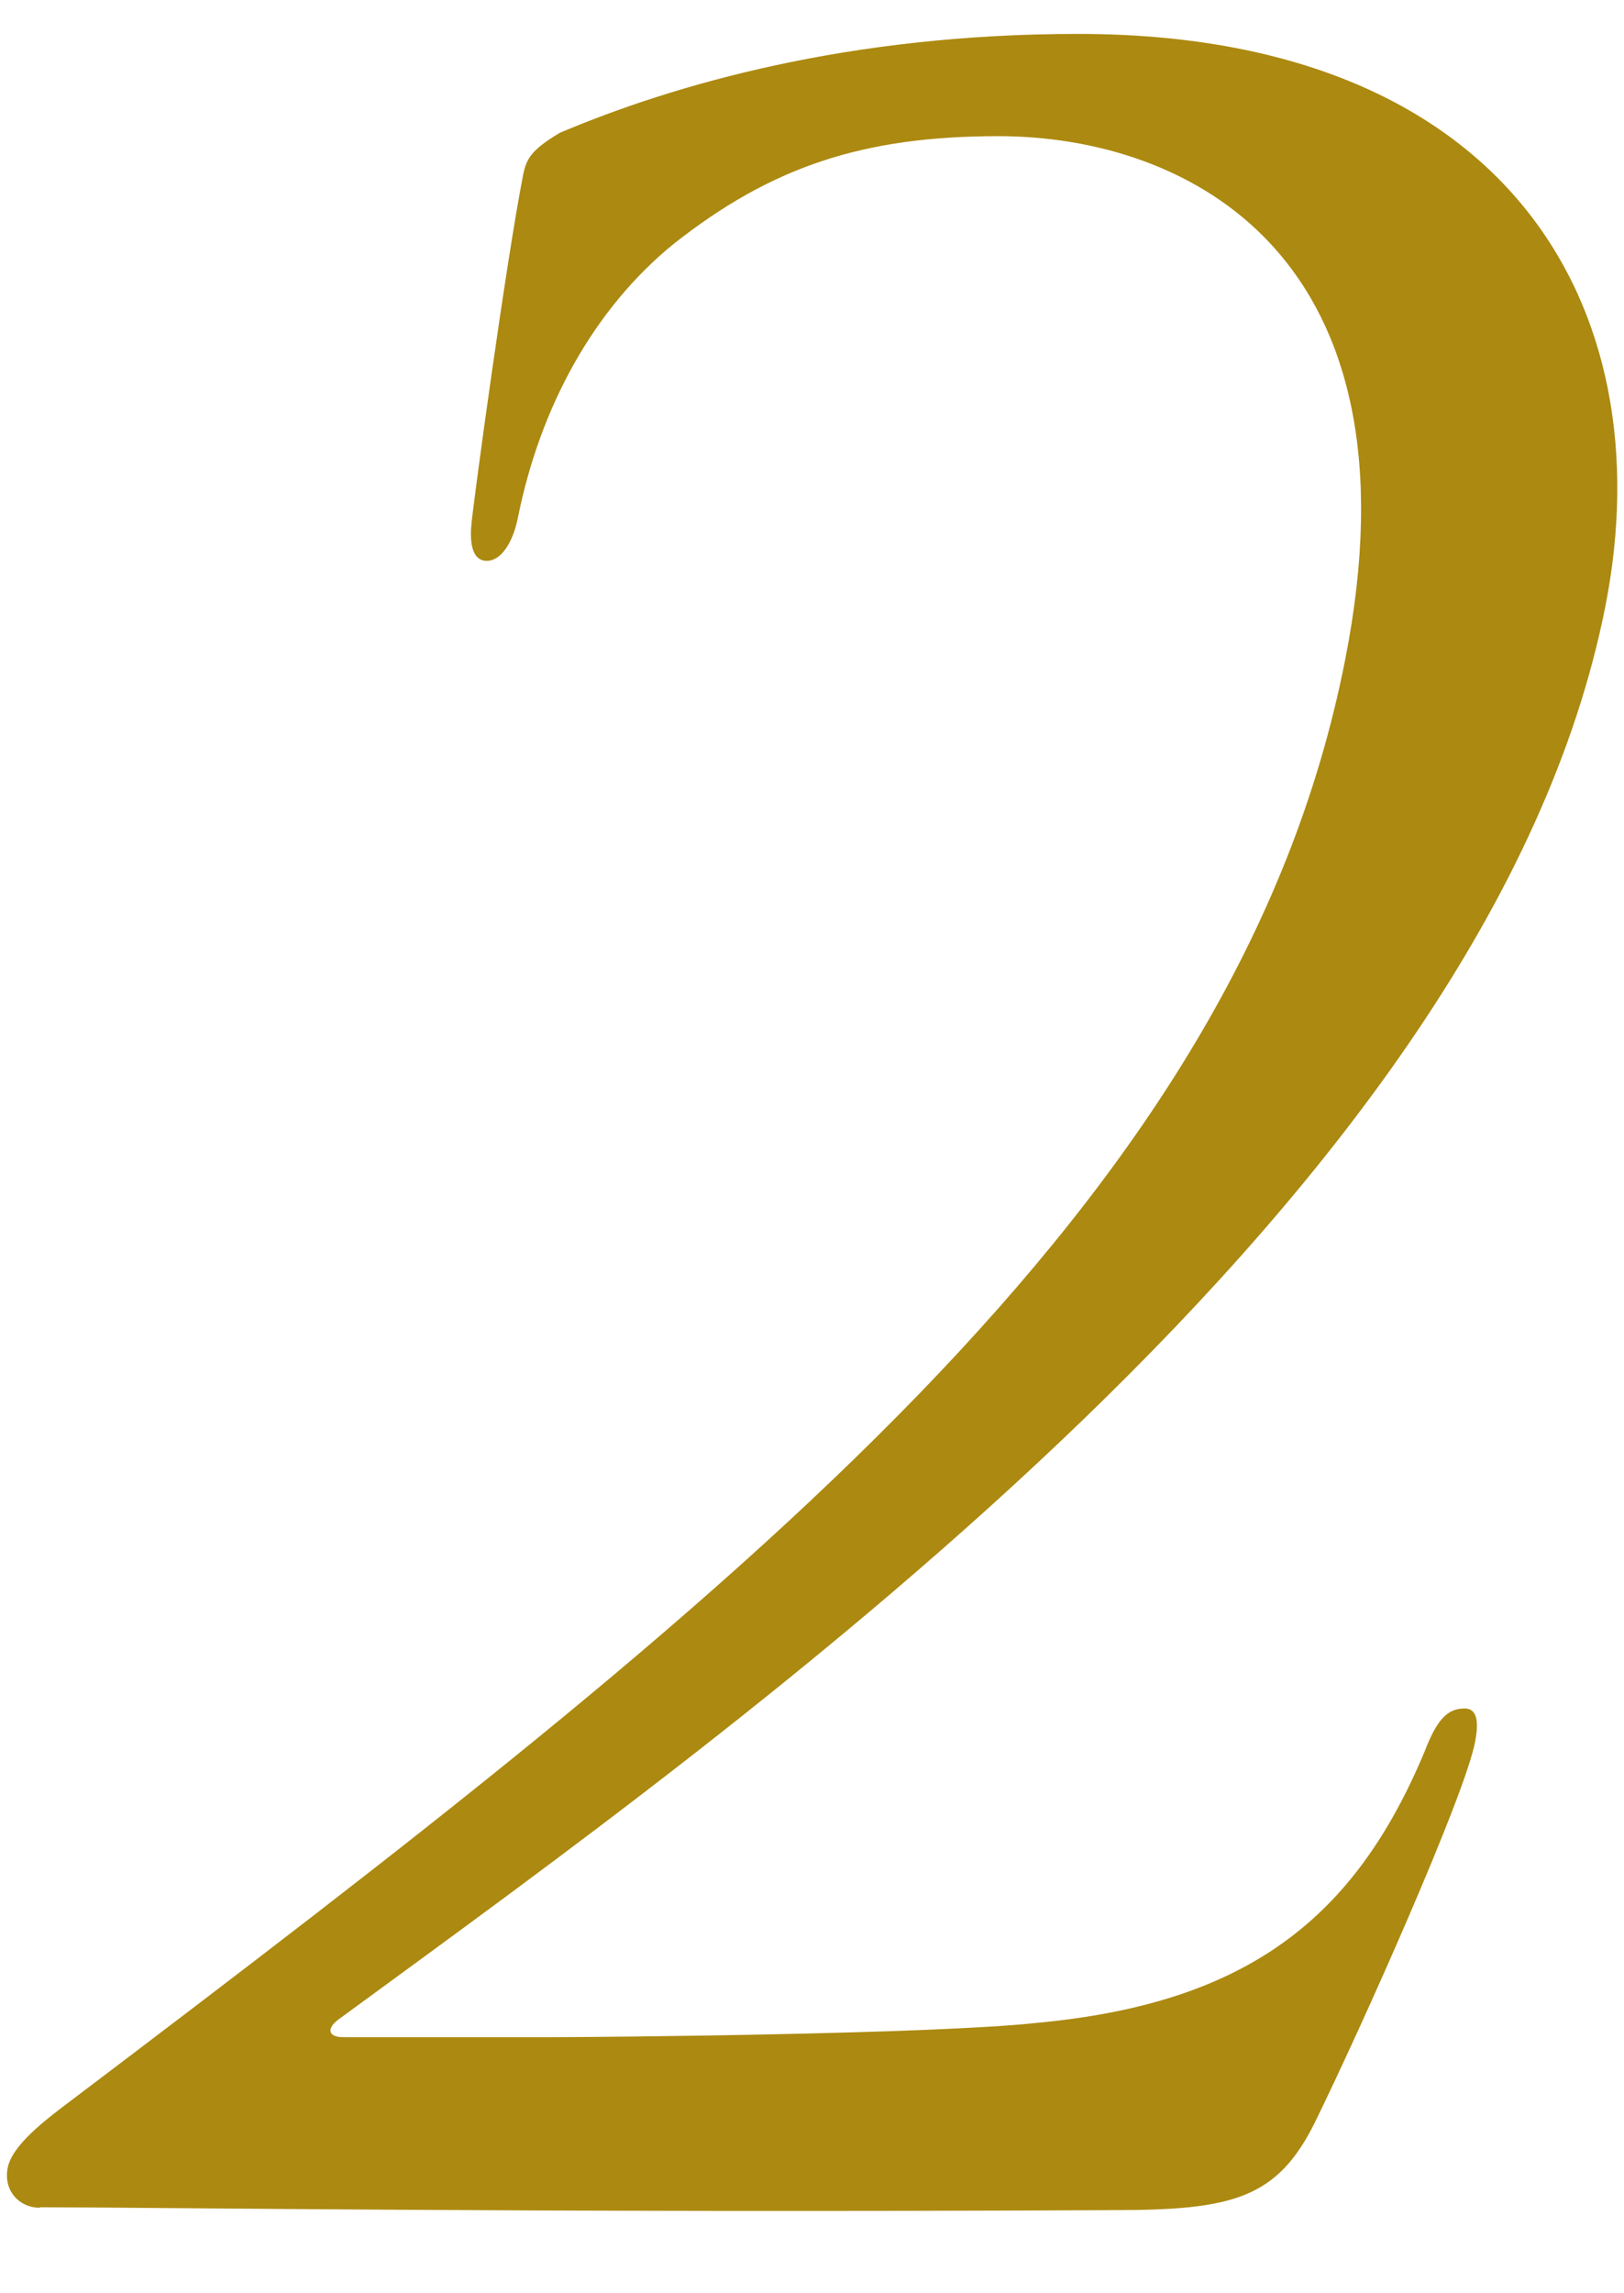 <svg xmlns="http://www.w3.org/2000/svg" width="34" height="48" viewBox="0 0 34 48">
  <path d="M.83 46.21c-.42 0-.76-.35-.67-.83s.79-1.01 1.35-1.43C15.46 33.39 25.92 25.2 28.16 13.82c1.68-8.48-3.29-10.97-7.26-10.97-2.85 0-4.76.65-6.79 2.25-1.69 1.37-2.81 3.44-3.27 5.75-.11.53-.36.89-.65.89-.24 0-.37-.24-.32-.77.05-.53.72-5.45 1.08-7.3.07-.35.17-.53.77-.89C14.11 1.77 17.76.71 22.57.71c8.95 0 12.28 5.69 11.04 11.98-2.43 12.28-17.88 23.25-26.47 29.54-.34.23-.26.41.04.41h4.33c1.01 0 8.02-.06 10.2-.3 4.41-.41 6.66-2.19 8.12-5.69.25-.65.47-.89.83-.89.3 0 .29.35.22.71-.22 1.13-2.36 5.93-3.35 7.95-.79 1.6-1.73 1.84-4.22 1.84-12.29.06-20.09-.06-22.47-.06Z" fill="#ac8910"/>
</svg>